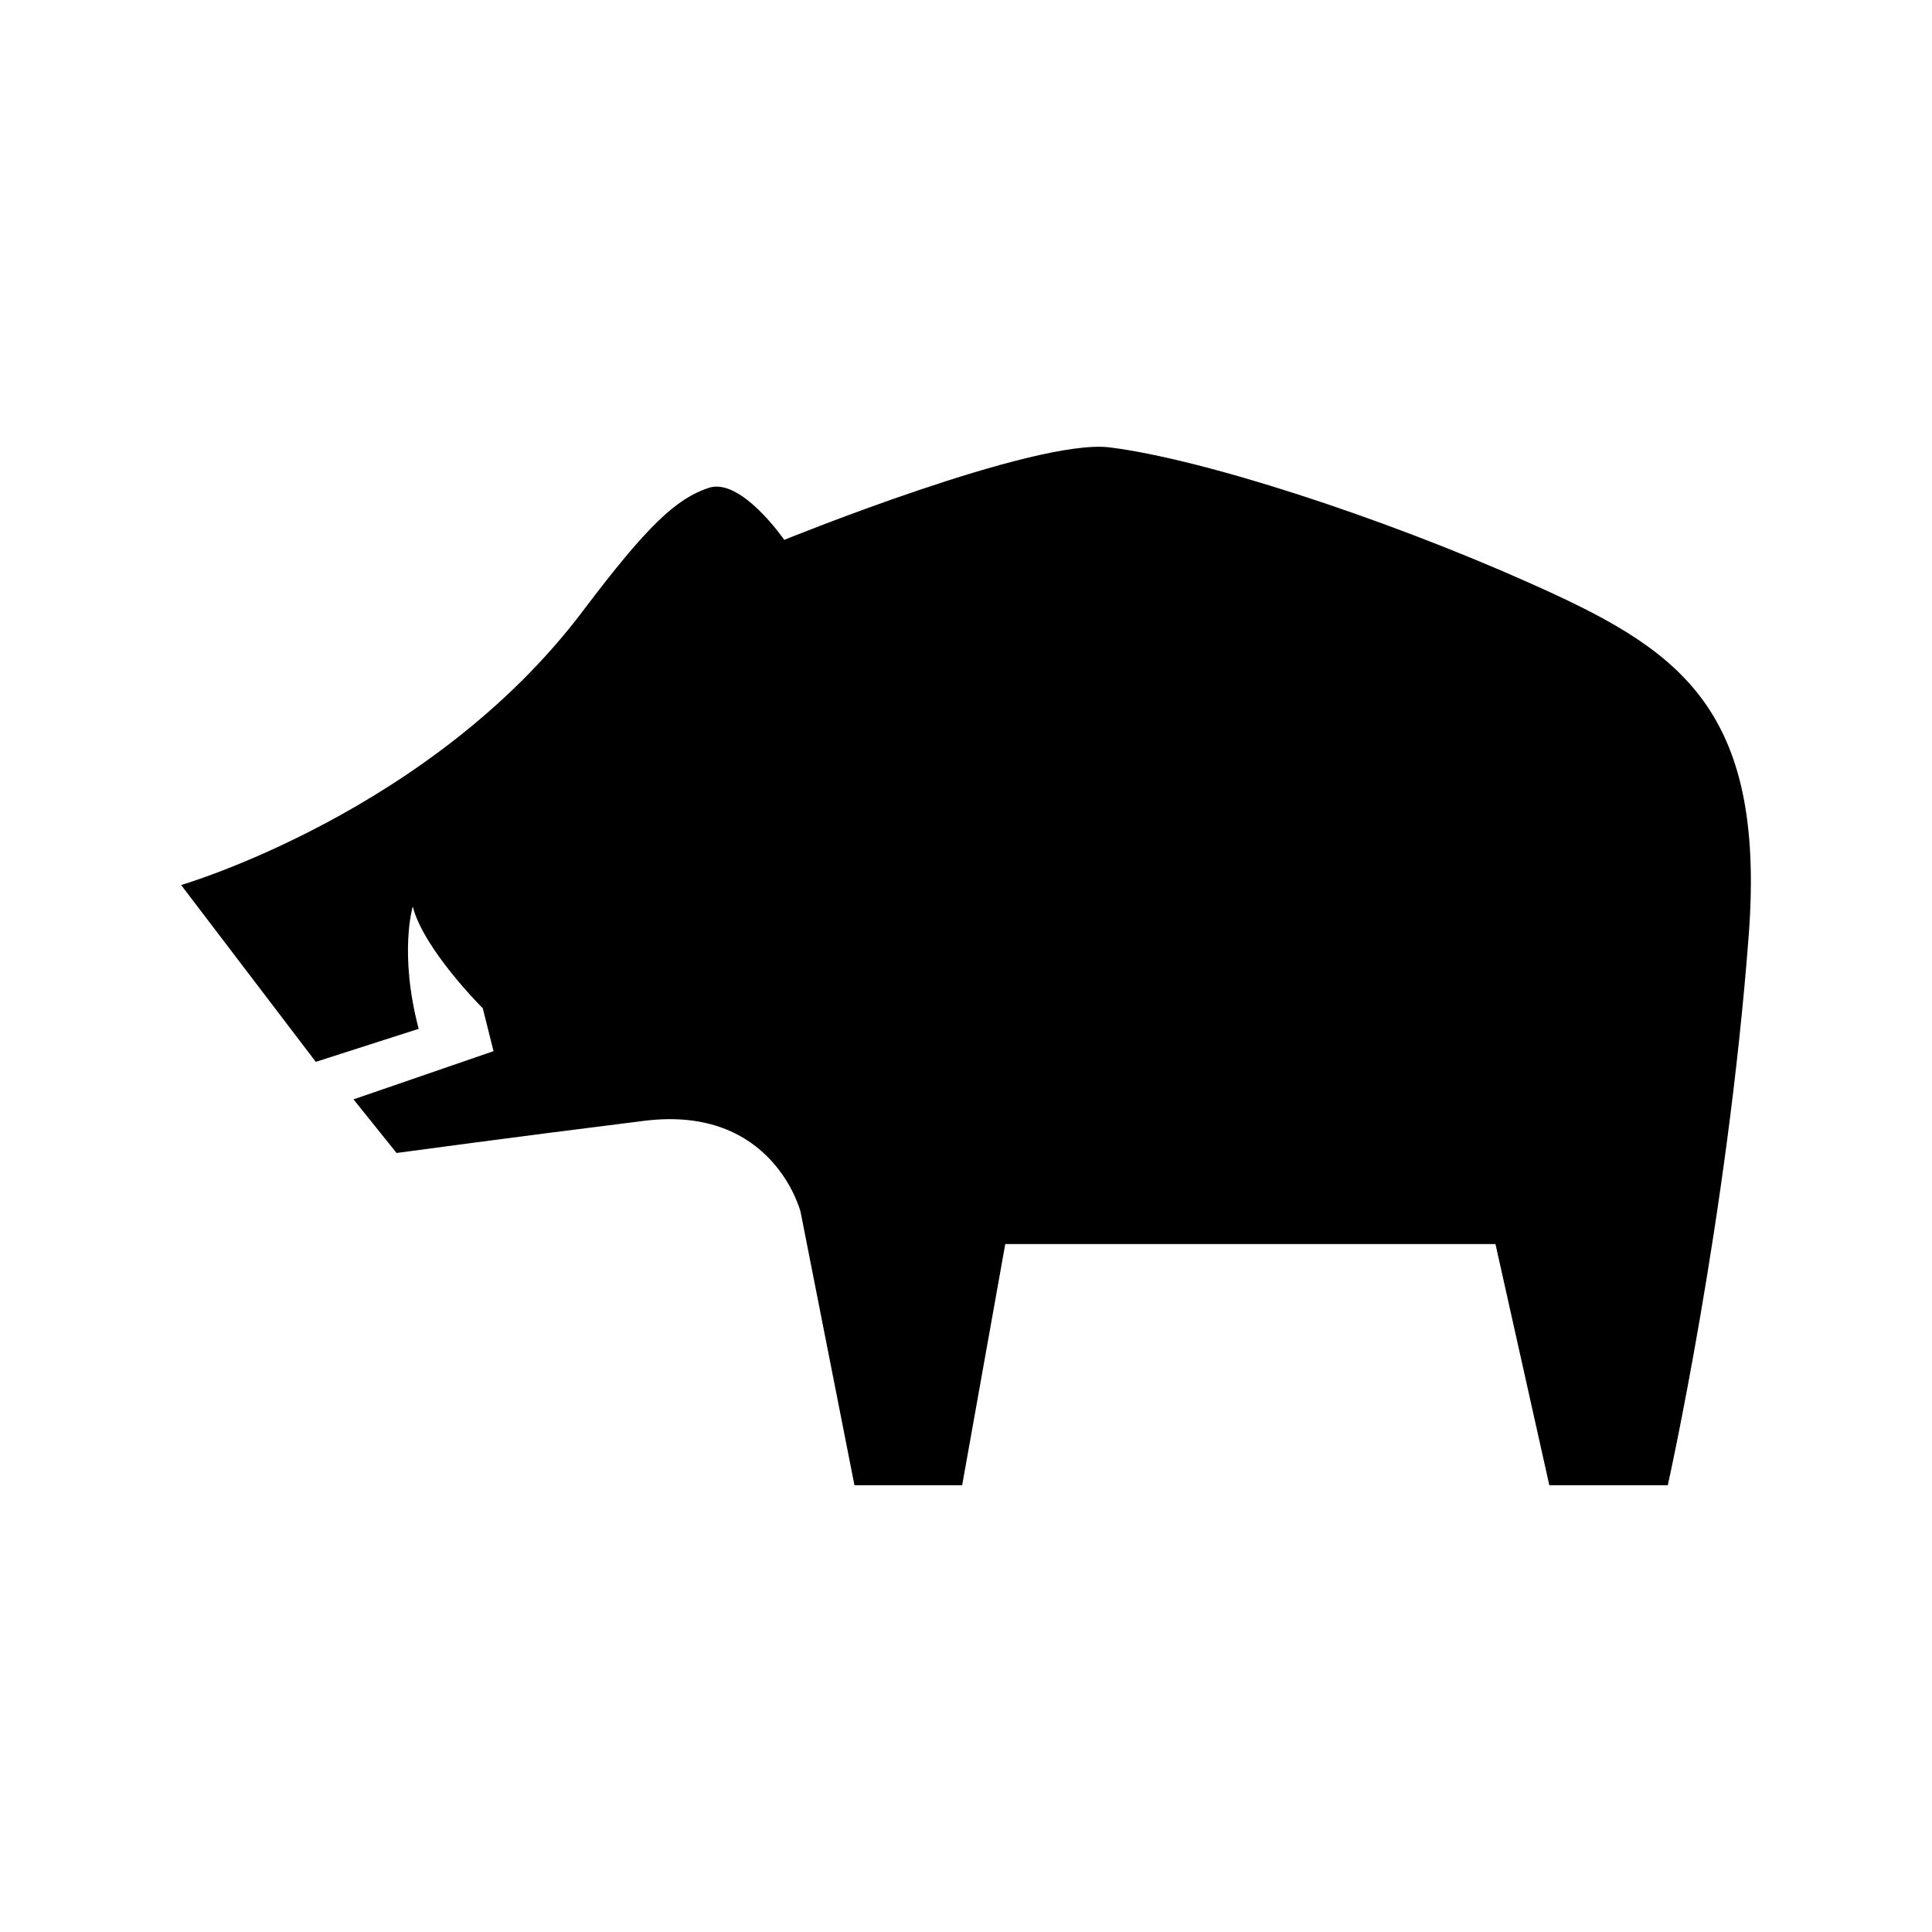 <?xml version="1.0" standalone="no"?>
<!-- Generator: Adobe Fireworks 10, Export SVG Extension by Aaron Beall (http://fireworks.abeall.com) . Version: 0.6.1  -->
<!DOCTYPE svg PUBLIC "-//W3C//DTD SVG 1.1//EN" "http://www.w3.org/Graphics/SVG/1.1/DTD/svg11.dtd">
<svg id="Untitled-%u30DA%u30FC%u30B8%201" viewBox="0 0 80 80" style="background-color:#ffffff00" version="1.1"
	xmlns="http://www.w3.org/2000/svg" xmlns:xlink="http://www.w3.org/1999/xlink" xml:space="preserve"
	x="0px" y="0px" width="80px" height="80px"
>
	<g>
		<path d="M 63.27 24.11 C 57.181 21.4 49.797 19.004 45.947 18.525 C 42.842 18.139 32.474 22.355 32.474 22.355 C 32.474 22.355 30.686 19.757 29.348 20.2 C 28.009 20.645 26.818 21.742 24.141 25.293 C 17.857 33.629 7.5 36.647 7.5 36.647 L 13.076 43.969 L 17.336 42.602 C 16.511 39.464 17.091 37.534 17.091 37.534 C 17.537 39.31 19.991 41.751 19.991 41.751 L 20.436 43.526 L 14.638 45.523 L 16.421 47.742 C 16.421 47.742 21.329 47.076 26.682 46.41 C 32.035 45.745 33.15 50.182 33.15 50.182 L 35.381 61.5 L 39.841 61.5 L 41.626 51.513 L 61.924 51.513 L 64.154 61.5 L 69.06 61.5 C 69.06 61.5 71.528 50.437 72.412 38.709 C 73.134 29.136 69.365 26.823 63.27 24.11 Z" fill="#000000"/>
	</g>
</svg>